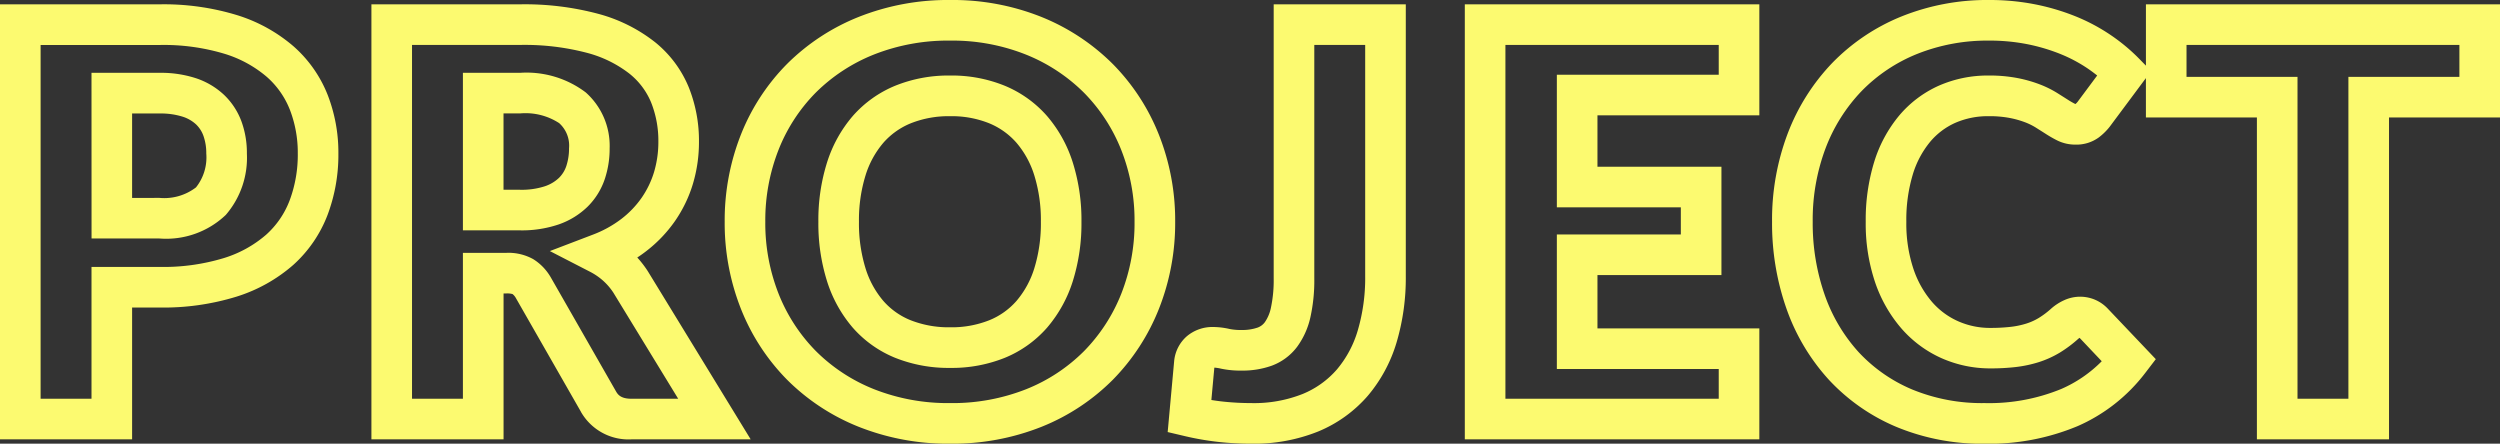 <svg xmlns="http://www.w3.org/2000/svg" width="184.7" height="32.78" viewBox="0 0 184.7 32.78">
  <rect x="0" y="0" width="184.7" height="32.78" fill="#333333" stroke="none"/>
  <path id="パス_4005" data-name="パス 4005" d="M-21.04-30.96A17.66,17.66,0,0,1-14.278-29.7a15.833,15.833,0,0,1,5.264,3.482A15.619,15.619,0,0,1-5.618-21a17.171,17.171,0,0,1,1.2,6.418,17.225,17.225,0,0,1-1.2,6.438A15.729,15.729,0,0,1-9.011-2.917,15.634,15.634,0,0,1-14.283.569,17.785,17.785,0,0,1-21.04,1.82,17.862,17.862,0,0,1-27.806.569,15.72,15.72,0,0,1-33.1-2.915,15.651,15.651,0,0,1-36.5-8.142a17.225,17.225,0,0,1-1.2-6.438,17.225,17.225,0,0,1,1.2-6.438,15.542,15.542,0,0,1,3.409-5.22,15.8,15.8,0,0,1,5.288-3.471A17.862,17.862,0,0,1-21.04-30.96Zm0,29.78a14.808,14.808,0,0,0,5.623-1.029,12.653,12.653,0,0,0,4.269-2.814A12.746,12.746,0,0,0-8.4-9.258,14.242,14.242,0,0,0-7.42-14.58a14.187,14.187,0,0,0-.982-5.3A12.636,12.636,0,0,0-11.146-24.1a12.853,12.853,0,0,0-4.276-2.819A14.683,14.683,0,0,0-21.04-27.96a14.884,14.884,0,0,0-5.634,1.029,12.816,12.816,0,0,0-4.292,2.809,12.56,12.56,0,0,0-2.751,4.22A14.242,14.242,0,0,0-34.7-14.58a14.242,14.242,0,0,0,.982,5.322,12.668,12.668,0,0,0,2.754,4.233,12.739,12.739,0,0,0,4.29,2.816A14.884,14.884,0,0,0-21.04-1.18ZM55.72-30.96a17.317,17.317,0,0,1,3.384.319,16.677,16.677,0,0,1,2.979.88,13.941,13.941,0,0,1,2.6,1.38,13.734,13.734,0,0,1,2.111,1.753l.507.519V-30.64H93.46v8.36h-8.2V1.5H75.5V-22.28H67.3v-2.91l-2.681,3.6a4.416,4.416,0,0,1-.787.774,2.808,2.808,0,0,1-1.753.54,2.994,2.994,0,0,1-1.351-.318,9.05,9.05,0,0,1-.817-.468c-.236-.151-.5-.317-.78-.494a4.607,4.607,0,0,0-.767-.373,6.988,6.988,0,0,0-1.133-.317,7.985,7.985,0,0,0-1.552-.13,6,6,0,0,0-2.459.49,5.163,5.163,0,0,0-1.867,1.411,6.925,6.925,0,0,0-1.274,2.4,11.606,11.606,0,0,0-.479,3.5,10.571,10.571,0,0,0,.526,3.484,7.3,7.3,0,0,0,1.369,2.434,5.511,5.511,0,0,0,1.933,1.431,5.789,5.789,0,0,0,2.393.492,12.934,12.934,0,0,0,1.5-.08,6.176,6.176,0,0,0,1.142-.24,4.312,4.312,0,0,0,.92-.415,6.367,6.367,0,0,0,.952-.721l.043-.037a3.877,3.877,0,0,1,.849-.538A2.858,2.858,0,0,1,62.44-9.04a2.859,2.859,0,0,1,1.007.186,2.8,2.8,0,0,1,.994.654l.027.027,3.562,3.748-.778,1.017a12.66,12.66,0,0,1-5,3.931,16.98,16.98,0,0,1-6.876,1.3A16.491,16.491,0,0,1,48.838.568a14.425,14.425,0,0,1-4.972-3.483,15.293,15.293,0,0,1-3.118-5.229A19,19,0,0,1,39.68-14.58a17.981,17.981,0,0,1,1.162-6.533,15.465,15.465,0,0,1,3.3-5.211,14.973,14.973,0,0,1,5.107-3.423A16.955,16.955,0,0,1,55.72-30.96ZM63.7-25.382q-.336-.267-.7-.517a10.936,10.936,0,0,0-2.04-1.08,13.67,13.67,0,0,0-2.441-.72,14.314,14.314,0,0,0-2.8-.261,13.976,13.976,0,0,0-5.33.988A11.991,11.991,0,0,0,46.3-24.236a12.484,12.484,0,0,0-2.659,4.209,15,15,0,0,0-.958,5.447,16.017,16.017,0,0,0,.892,5.423,12.313,12.313,0,0,0,2.5,4.211,11.447,11.447,0,0,0,3.948,2.757A13.521,13.521,0,0,0,55.38-1.18a14.029,14.029,0,0,0,5.664-1.042,9.549,9.549,0,0,0,2.992-2.05L62.4-6a.882.882,0,0,0-.08.057,9.319,9.319,0,0,1-1.382,1.035,7.315,7.315,0,0,1-1.56.705,9.176,9.176,0,0,1-1.7.36,15.927,15.927,0,0,1-1.856.1,8.849,8.849,0,0,1-3.607-.748,8.566,8.566,0,0,1-2.967-2.189A10.267,10.267,0,0,1,47.294-10.1,13.541,13.541,0,0,1,46.6-14.58a14.578,14.578,0,0,1,.62-4.4,9.9,9.9,0,0,1,1.846-3.436A8.211,8.211,0,0,1,52-24.63a8.975,8.975,0,0,1,3.681-.75,10.945,10.945,0,0,1,2.148.19,9.959,9.959,0,0,1,1.627.463,7.584,7.584,0,0,1,1.273.627c.289.181.558.352.8.506a6.056,6.056,0,0,0,.543.312.088.088,0,0,0,.033,0,1.342,1.342,0,0,0,.147-.154ZM90.46-27.64H70.3v2.36h8.2V-1.5h3.76V-25.28h8.2Zm-181.7-3h11.78a18.508,18.508,0,0,1,5.76.806,11.681,11.681,0,0,1,4.17,2.317,9.359,9.359,0,0,1,2.507,3.592,11.779,11.779,0,0,1,.783,4.306,12.6,12.6,0,0,1-.8,4.538,9.55,9.55,0,0,1-2.535,3.695A11.613,11.613,0,0,1-73.76-9.046a18.288,18.288,0,0,1-5.7.806h-2.02V1.5h-9.76Zm11.78,19.4a15.334,15.334,0,0,0,4.76-.654,8.652,8.652,0,0,0,3.115-1.719,6.488,6.488,0,0,0,1.745-2.545,9.616,9.616,0,0,0,.6-3.462,8.8,8.8,0,0,0-.577-3.214,6.3,6.3,0,0,0-1.713-2.448,8.721,8.721,0,0,0-3.11-1.7,15.561,15.561,0,0,0-4.82-.654h-8.78V-1.5h3.76v-9.74Zm15.66-19.4h10.98a21.019,21.019,0,0,1,5.81.71,11.643,11.643,0,0,1,4.173,2.092A8.365,8.365,0,0,1-40.35-24.5a10.611,10.611,0,0,1,.75,4,10.774,10.774,0,0,1-.444,3.113,9.8,9.8,0,0,1-1.322,2.75,10.081,10.081,0,0,1-2.148,2.245q-.31.239-.644.457a7.768,7.768,0,0,1,.752.971l.026.041,7.6,12.422h-8.8A4.044,4.044,0,0,1-48.319-.529l0-.006-4.822-8.429a.976.976,0,0,0-.231-.27,1.5,1.5,0,0,0-.445-.047h-.22V1.5H-63.8Zm17.874,21.3a4.467,4.467,0,0,0-.764-.888,4.646,4.646,0,0,0-.936-.643l-2.99-1.54,3.143-1.2a8.321,8.321,0,0,0,2.128-1.166,7.087,7.087,0,0,0,1.512-1.575,6.805,6.805,0,0,0,.918-1.91A7.78,7.78,0,0,0-42.6-20.5a7.629,7.629,0,0,0-.53-2.877,5.327,5.327,0,0,0-1.613-2.145A8.7,8.7,0,0,0-47.85-27.05a18.078,18.078,0,0,0-4.97-.59H-60.8V-1.5h3.76V-12.28h3.22a3.764,3.764,0,0,1,1.967.461,3.828,3.828,0,0,1,1.262,1.28l.033.054,4.837,8.455c.159.276.408.53,1.141.53h3.445ZM2.86-30.64h9.76v20.08a16.743,16.743,0,0,1-.675,4.878A10.912,10.912,0,0,1,9.807-1.712,9.789,9.789,0,0,1,6.166.911,12.678,12.678,0,0,1,1.2,1.82a22.52,22.52,0,0,1-2.411-.129A20.915,20.915,0,0,1-3.7,1.261l-1.272-.3.482-5.276A2.777,2.777,0,0,1-3.577-6.1,2.935,2.935,0,0,1-1.56-6.8,5.442,5.442,0,0,1-.4-6.655,4.227,4.227,0,0,0,.48-6.58a3.474,3.474,0,0,0,1.19-.177,1.154,1.154,0,0,0,.537-.4A2.9,2.9,0,0,0,2.66-8.244a9.808,9.808,0,0,0,.2-2.176Zm6.76,3H5.86v17.22a12.552,12.552,0,0,1-.28,2.864,5.828,5.828,0,0,1-.987,2.216,4.14,4.14,0,0,1-1.883,1.4A6.43,6.43,0,0,1,.48-3.58a7.07,7.07,0,0,1-1.522-.145A2.929,2.929,0,0,0-1.525-3.8l-.219,2.392q.436.071.855.116A19.513,19.513,0,0,0,1.2-1.18a9.724,9.724,0,0,0,3.794-.671A6.725,6.725,0,0,0,7.533-3.668,7.938,7.938,0,0,0,9.075-6.558a13.76,13.76,0,0,0,.545-4Zm7.36-3H38.74v8.2H26.78v3.8h9.16v8H26.78V-6.7H38.74V1.5H16.98Zm18.76,3H19.98V-1.5H35.74V-3.7H23.78v-9.94h9.16v-2H23.78v-9.8H35.74ZM-84.48-25.58h5.02a8.323,8.323,0,0,1,2.7.4,5.6,5.6,0,0,1,2.095,1.25,5.208,5.208,0,0,1,1.276,1.973A6.78,6.78,0,0,1-73-19.62a6.463,6.463,0,0,1-1.556,4.536,6.379,6.379,0,0,1-4.9,1.744h-5.02Zm5.02,9.24a3.861,3.861,0,0,0,2.7-.776A3.557,3.557,0,0,0-76-19.62a3.8,3.8,0,0,0-.209-1.3,2.2,2.2,0,0,0-.544-.847,2.632,2.632,0,0,0-.985-.57,5.375,5.375,0,0,0-1.722-.238h-2.02v6.24Zm22.42-9.24h4.22a7.249,7.249,0,0,1,4.851,1.445A5.273,5.273,0,0,1-46.2-20a7.085,7.085,0,0,1-.359,2.27A5.2,5.2,0,0,1-47.819-15.7a5.749,5.749,0,0,1-2.142,1.32,8.463,8.463,0,0,1-2.859.439h-4.22Zm4.22,8.64a5.526,5.526,0,0,0,1.841-.261,2.789,2.789,0,0,0,1.038-.62,2.193,2.193,0,0,0,.539-.869A4.1,4.1,0,0,0-49.2-20a2.229,2.229,0,0,0-.731-1.865,4.555,4.555,0,0,0-2.889-.715h-1.22v5.64Zm31.78-8.44A10.372,10.372,0,0,1-17-24.622a8.463,8.463,0,0,1,3.117,2.235,9.764,9.764,0,0,1,1.908,3.456,14.147,14.147,0,0,1,.633,4.352,14.218,14.218,0,0,1-.633,4.372,9.764,9.764,0,0,1-1.908,3.456,8.364,8.364,0,0,1-3.125,2.228,10.5,10.5,0,0,1-4.034.744A10.628,10.628,0,0,1-25.1-4.523a8.347,8.347,0,0,1-3.138-2.229,9.764,9.764,0,0,1-1.908-3.456,14.218,14.218,0,0,1-.633-4.372,14.147,14.147,0,0,1,.633-4.352,9.764,9.764,0,0,1,1.908-3.456,8.445,8.445,0,0,1,3.13-2.236A10.5,10.5,0,0,1-21.04-25.38Zm0,18.6A7.527,7.527,0,0,0-18.154-7.3a5.317,5.317,0,0,0,2.015-1.432,6.791,6.791,0,0,0,1.312-2.4,11.243,11.243,0,0,0,.487-3.448,11.17,11.17,0,0,0-.487-3.428,6.791,6.791,0,0,0-1.312-2.4,5.414,5.414,0,0,0-2.023-1.445,7.4,7.4,0,0,0-2.878-.522,7.534,7.534,0,0,0-2.911.524,5.4,5.4,0,0,0-2.03,1.444,6.791,6.791,0,0,0-1.312,2.4,11.17,11.17,0,0,0-.487,3.428,11.243,11.243,0,0,0,.487,3.448,6.791,6.791,0,0,0,1.312,2.4A5.3,5.3,0,0,0-23.959-7.3,7.66,7.66,0,0,0-21.04-6.78Z" transform="translate(91.24 30.96)" fill="#fcfa70"/>
</svg>
